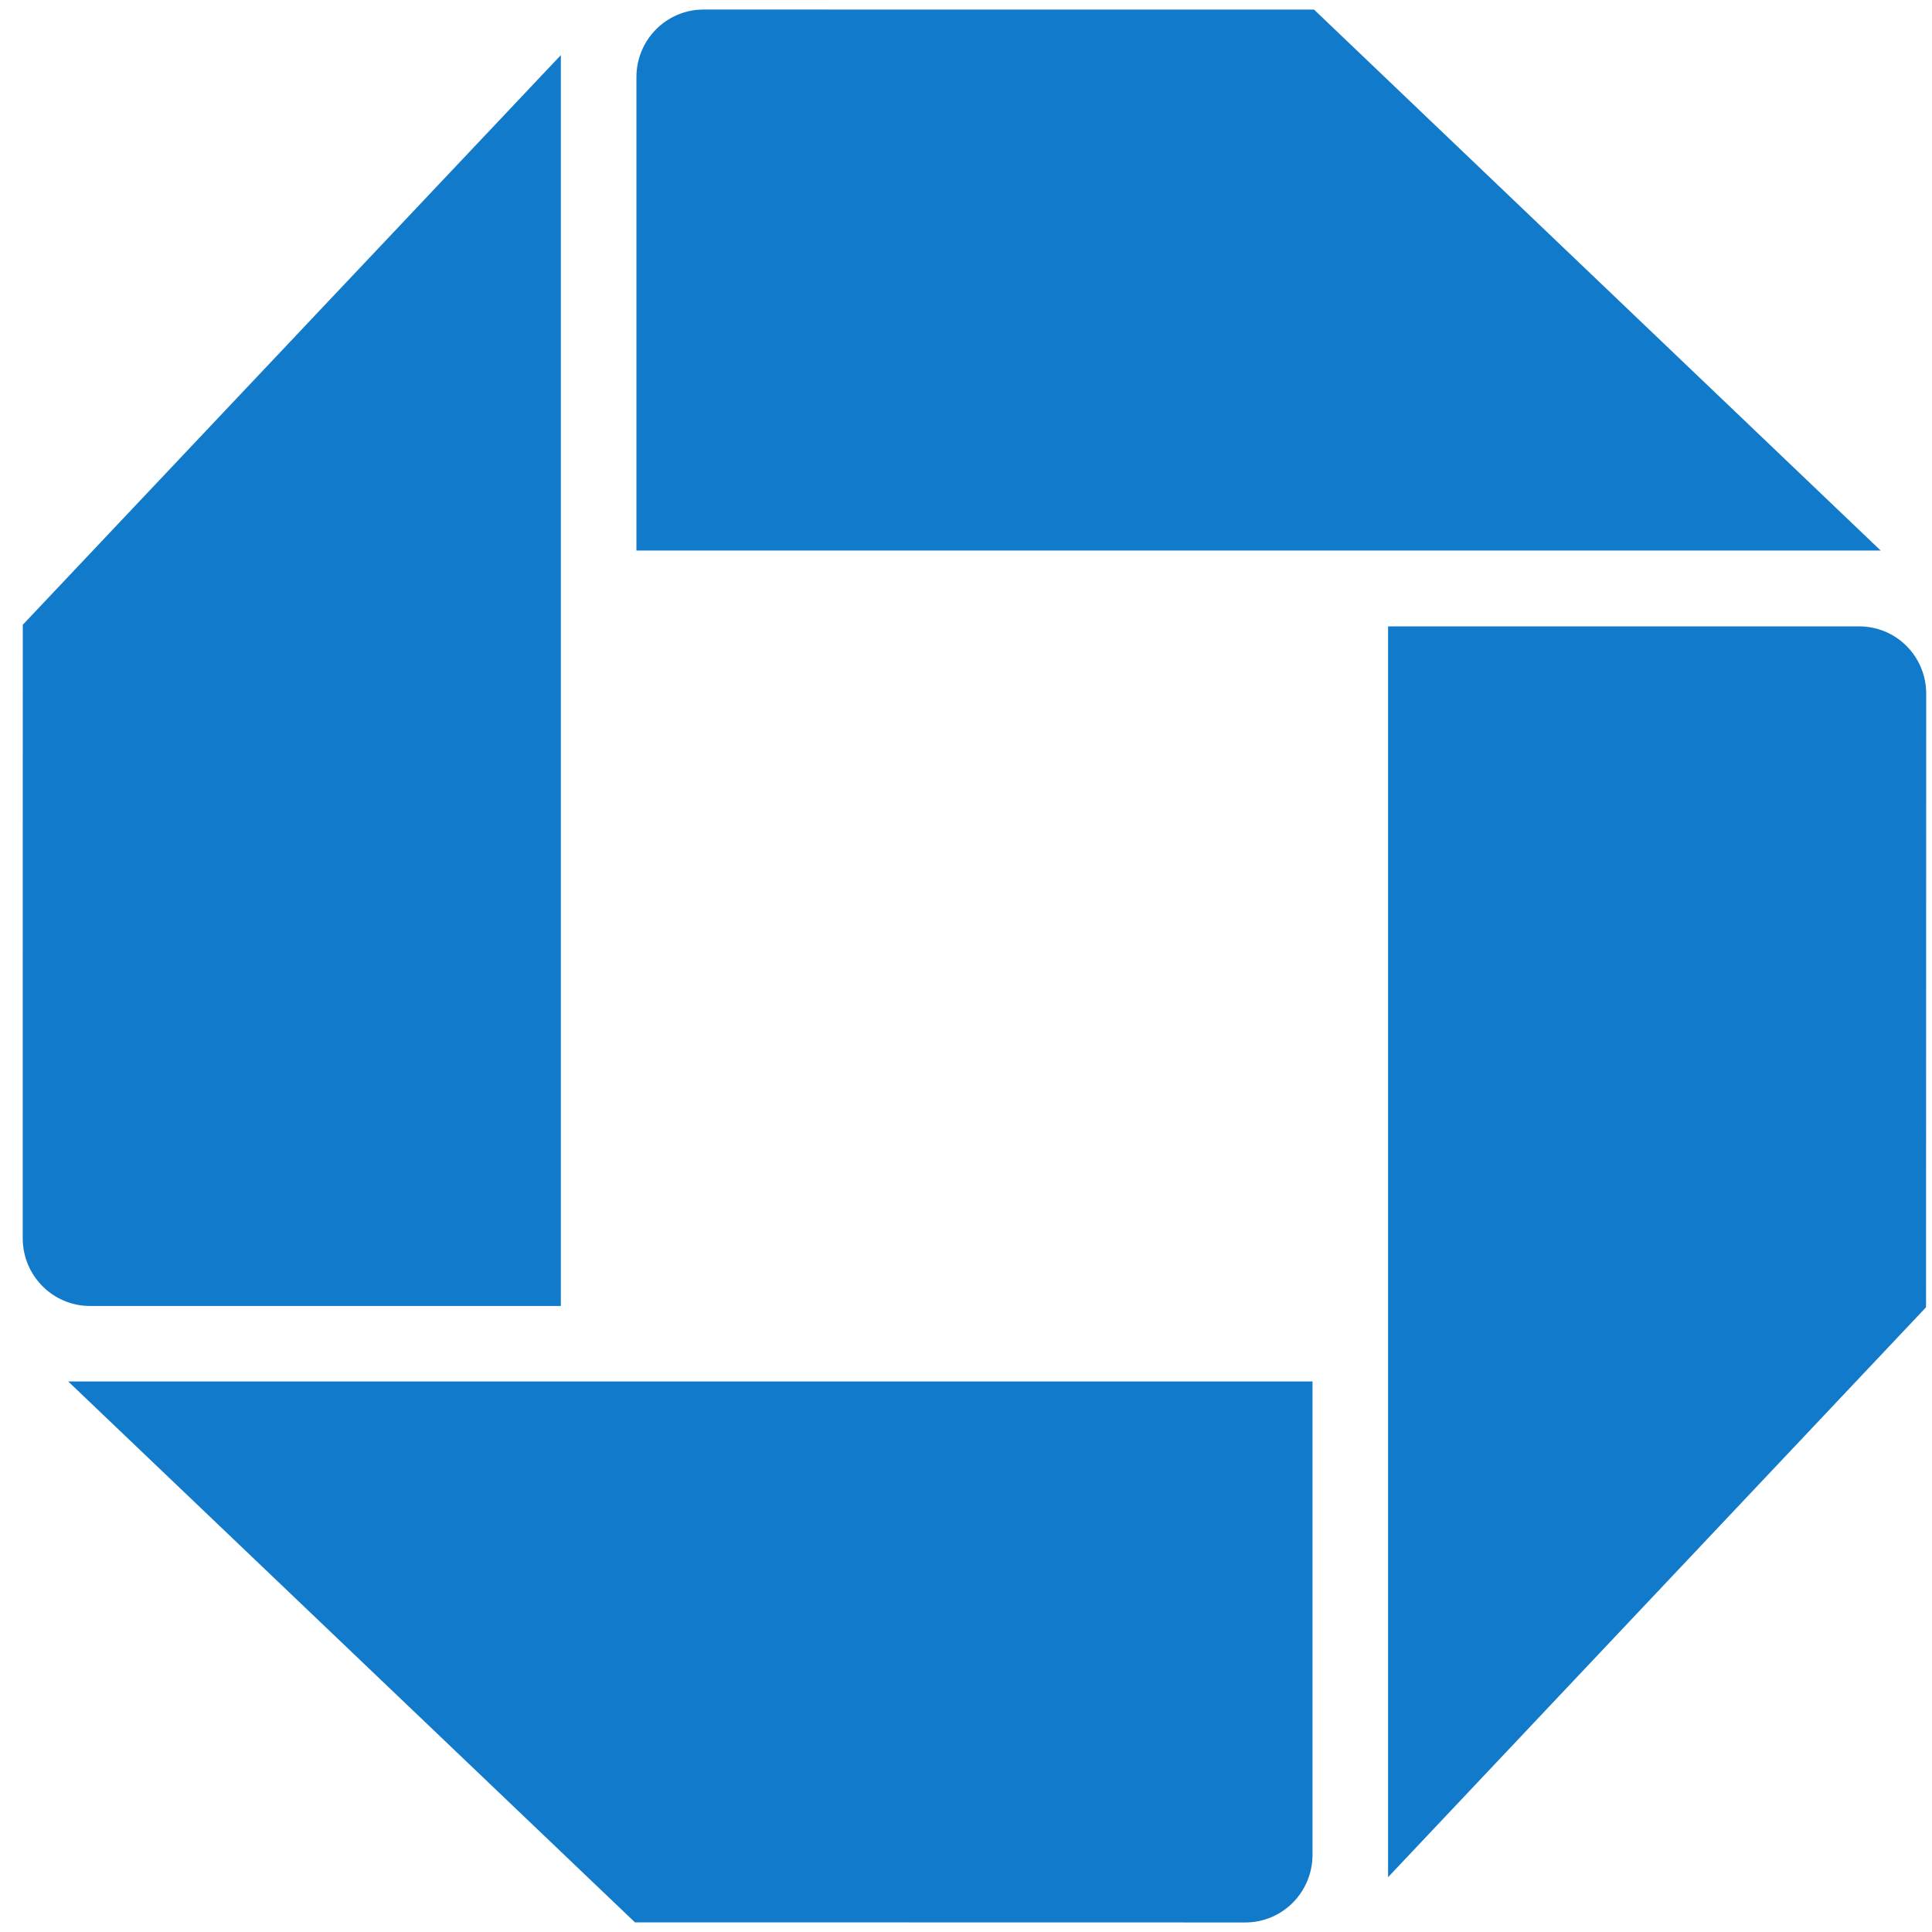 <svg width="34" height="34" viewBox="0 0 34 34" fill="none" xmlns="http://www.w3.org/2000/svg">
<path d="M12.382 0.168C11.729 0.168 11.2 0.7 11.2 1.356V9.689H33.097L23.125 0.169L12.382 0.168Z" fill="#117ACA"/>
<path d="M33.898 12.21C33.898 11.553 33.373 11.023 32.716 11.023H24.428V33.035L33.895 23.006L33.898 12.21Z" fill="#117ACA"/>
<path d="M21.917 33.832C22.569 33.832 23.098 33.299 23.098 32.641V24.311H1.2L11.174 33.83L21.917 33.832Z" fill="#117ACA"/>
<path d="M0.4 21.791C0.4 22.448 0.929 22.983 1.584 22.983H9.87V0.97L0.401 10.995L0.4 21.791Z" fill="#117ACA"/>
</svg>
